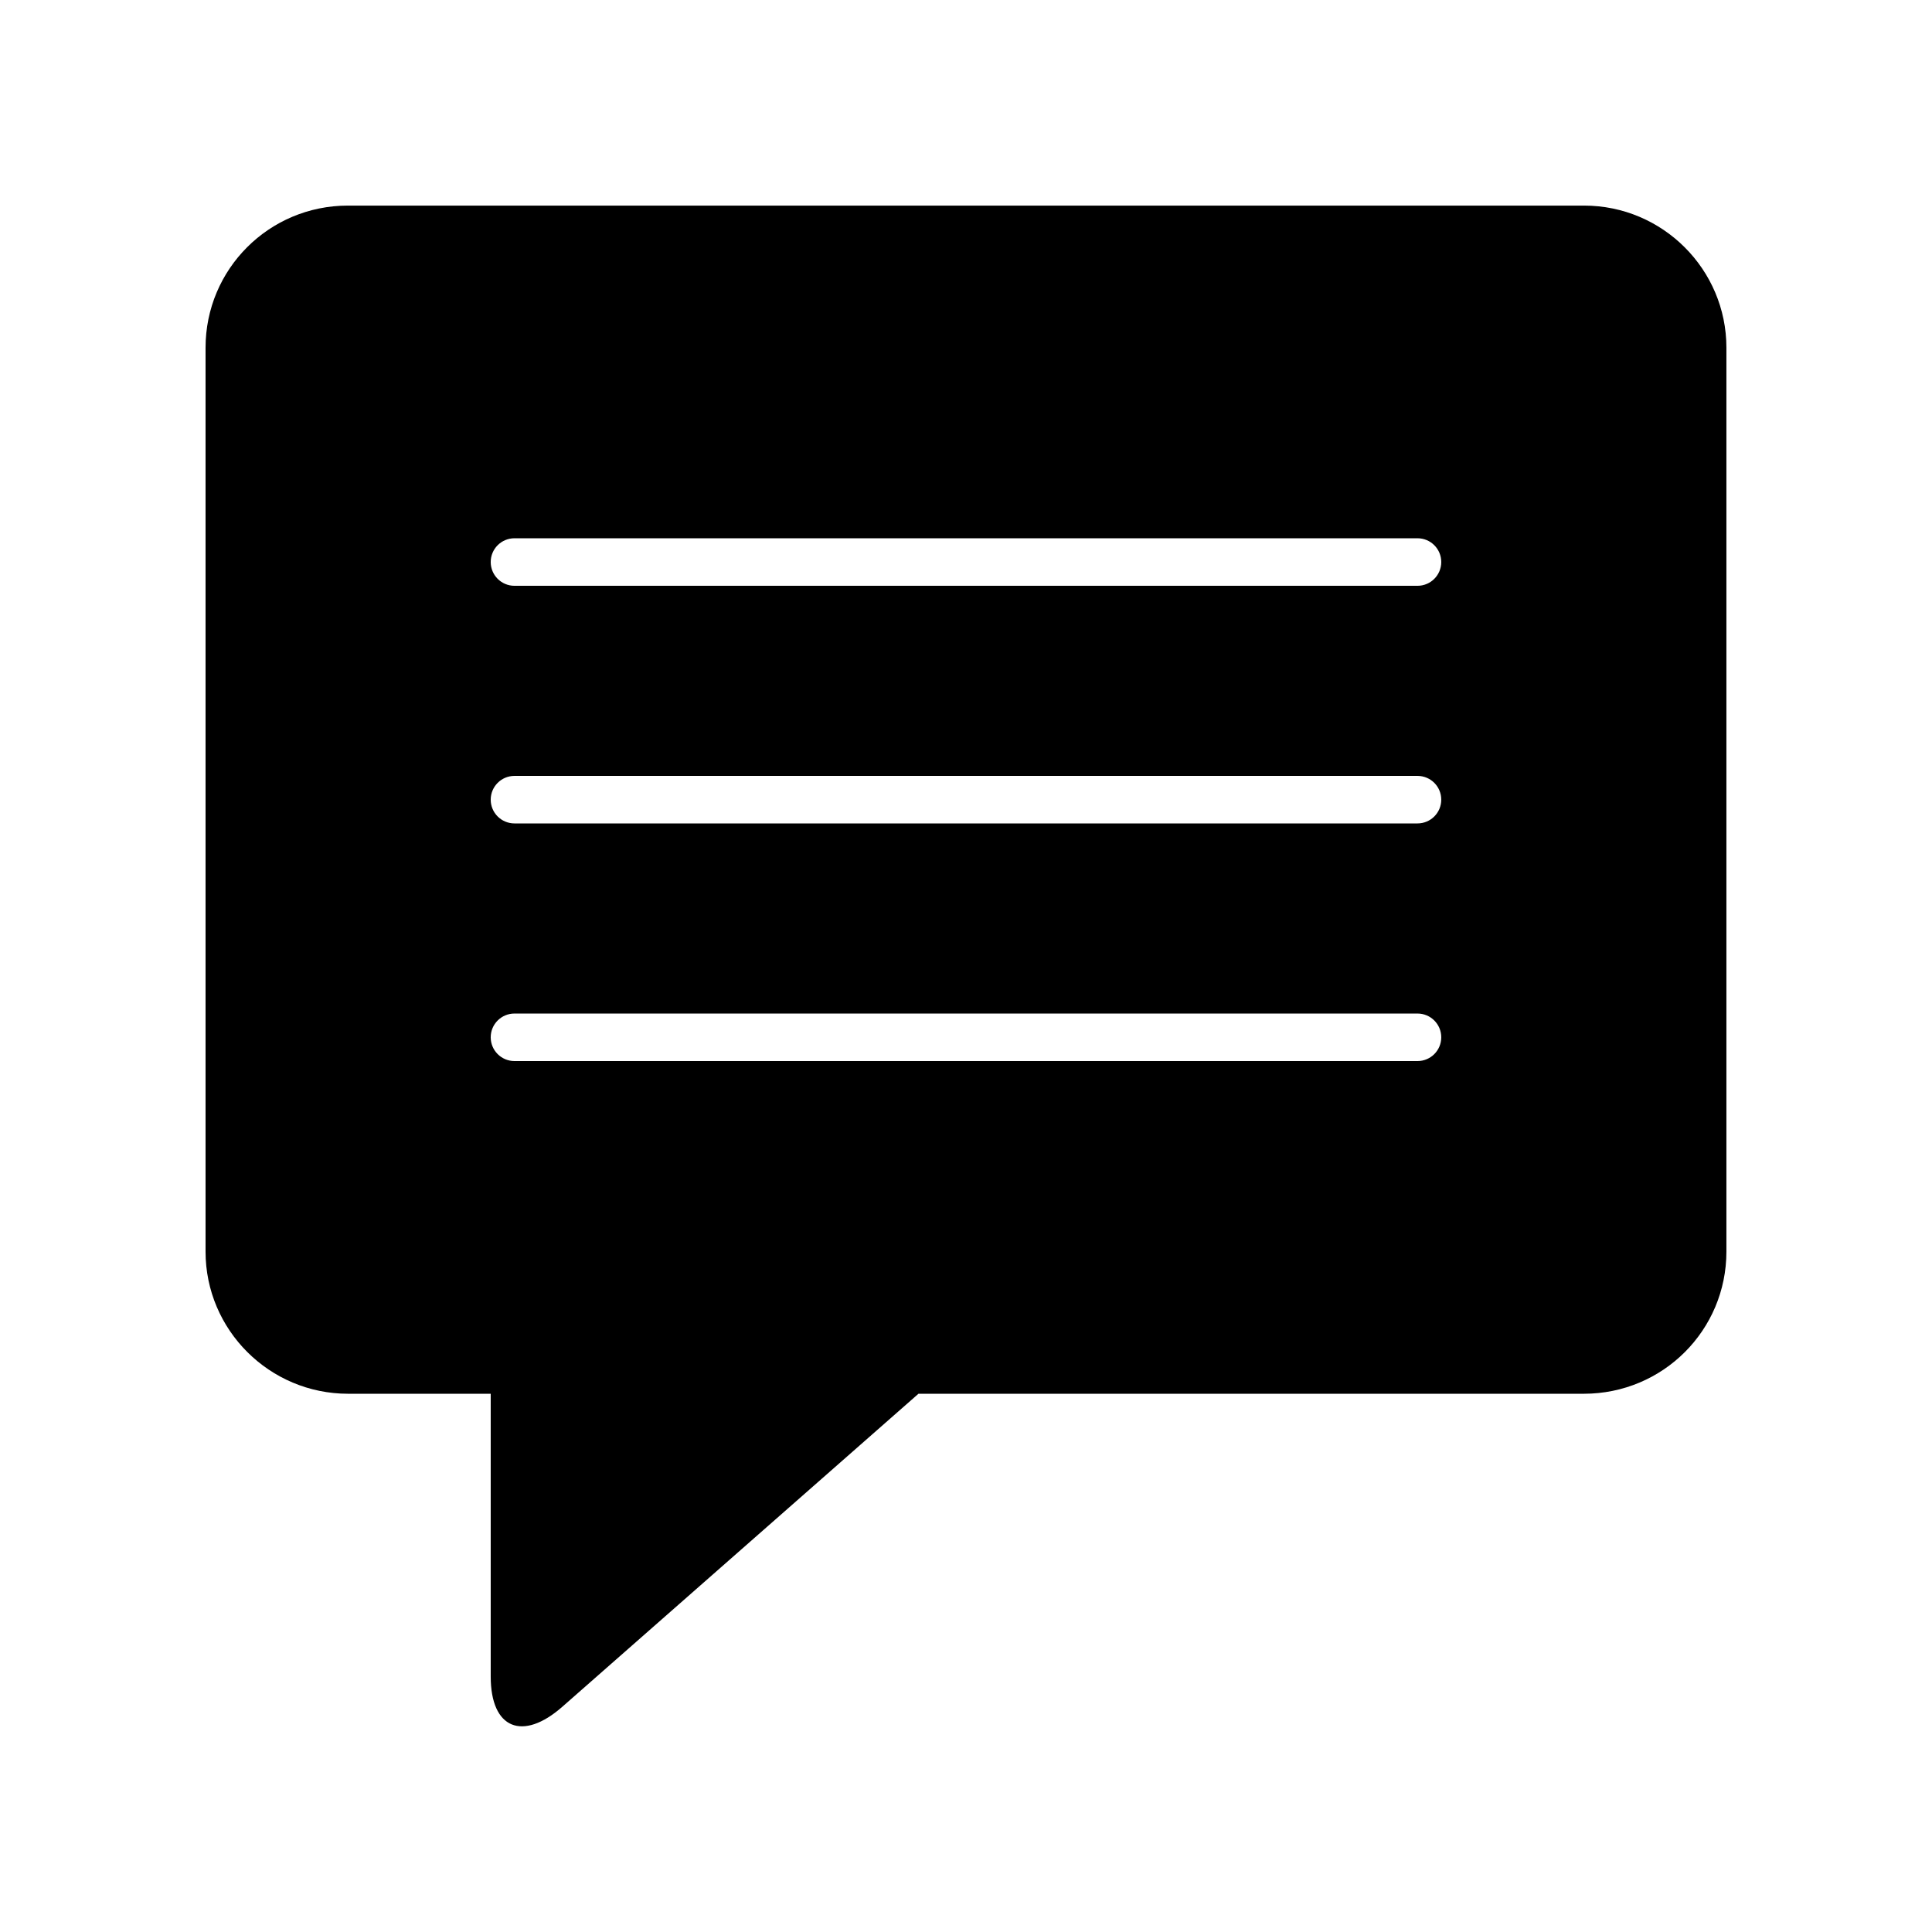 <?xml version="1.0" encoding="UTF-8"?>
<!-- Uploaded to: SVG Repo, www.svgrepo.com, Generator: SVG Repo Mixer Tools -->
<svg fill="#000000" width="800px" height="800px" version="1.1" viewBox="144 144 512 512" xmlns="http://www.w3.org/2000/svg">
 <path d="m387.4 513.36-94.383 82.953c-10.48 9.211-18.973 5.894-18.973-8.012v-74.941h-37.785c-20.871 0-37.785-16.93-37.785-37.668v-239.54c0-20.805 16.805-37.668 37.734-37.668h327.57c20.844 0 37.738 16.926 37.738 37.668v239.54c0 20.805-16.801 37.668-37.789 37.668zm-107.06-88.168h239.31c3.481 0 6.297-2.816 6.297-6.297 0-3.477-2.816-6.297-6.297-6.297h-239.31c-3.477 0-6.297 2.82-6.297 6.297 0 3.481 2.82 6.297 6.297 6.297zm0-62.977h239.31c3.481 0 6.297-2.816 6.297-6.297 0-3.477-2.816-6.297-6.297-6.297h-239.31c-3.477 0-6.297 2.82-6.297 6.297 0 3.481 2.82 6.297 6.297 6.297zm0-62.973h239.31c3.481 0 6.297-2.82 6.297-6.301 0-3.477-2.816-6.297-6.297-6.297h-239.31c-3.477 0-6.297 2.82-6.297 6.297 0 3.481 2.82 6.301 6.297 6.301z" fill-rule="evenodd"/>
</svg>